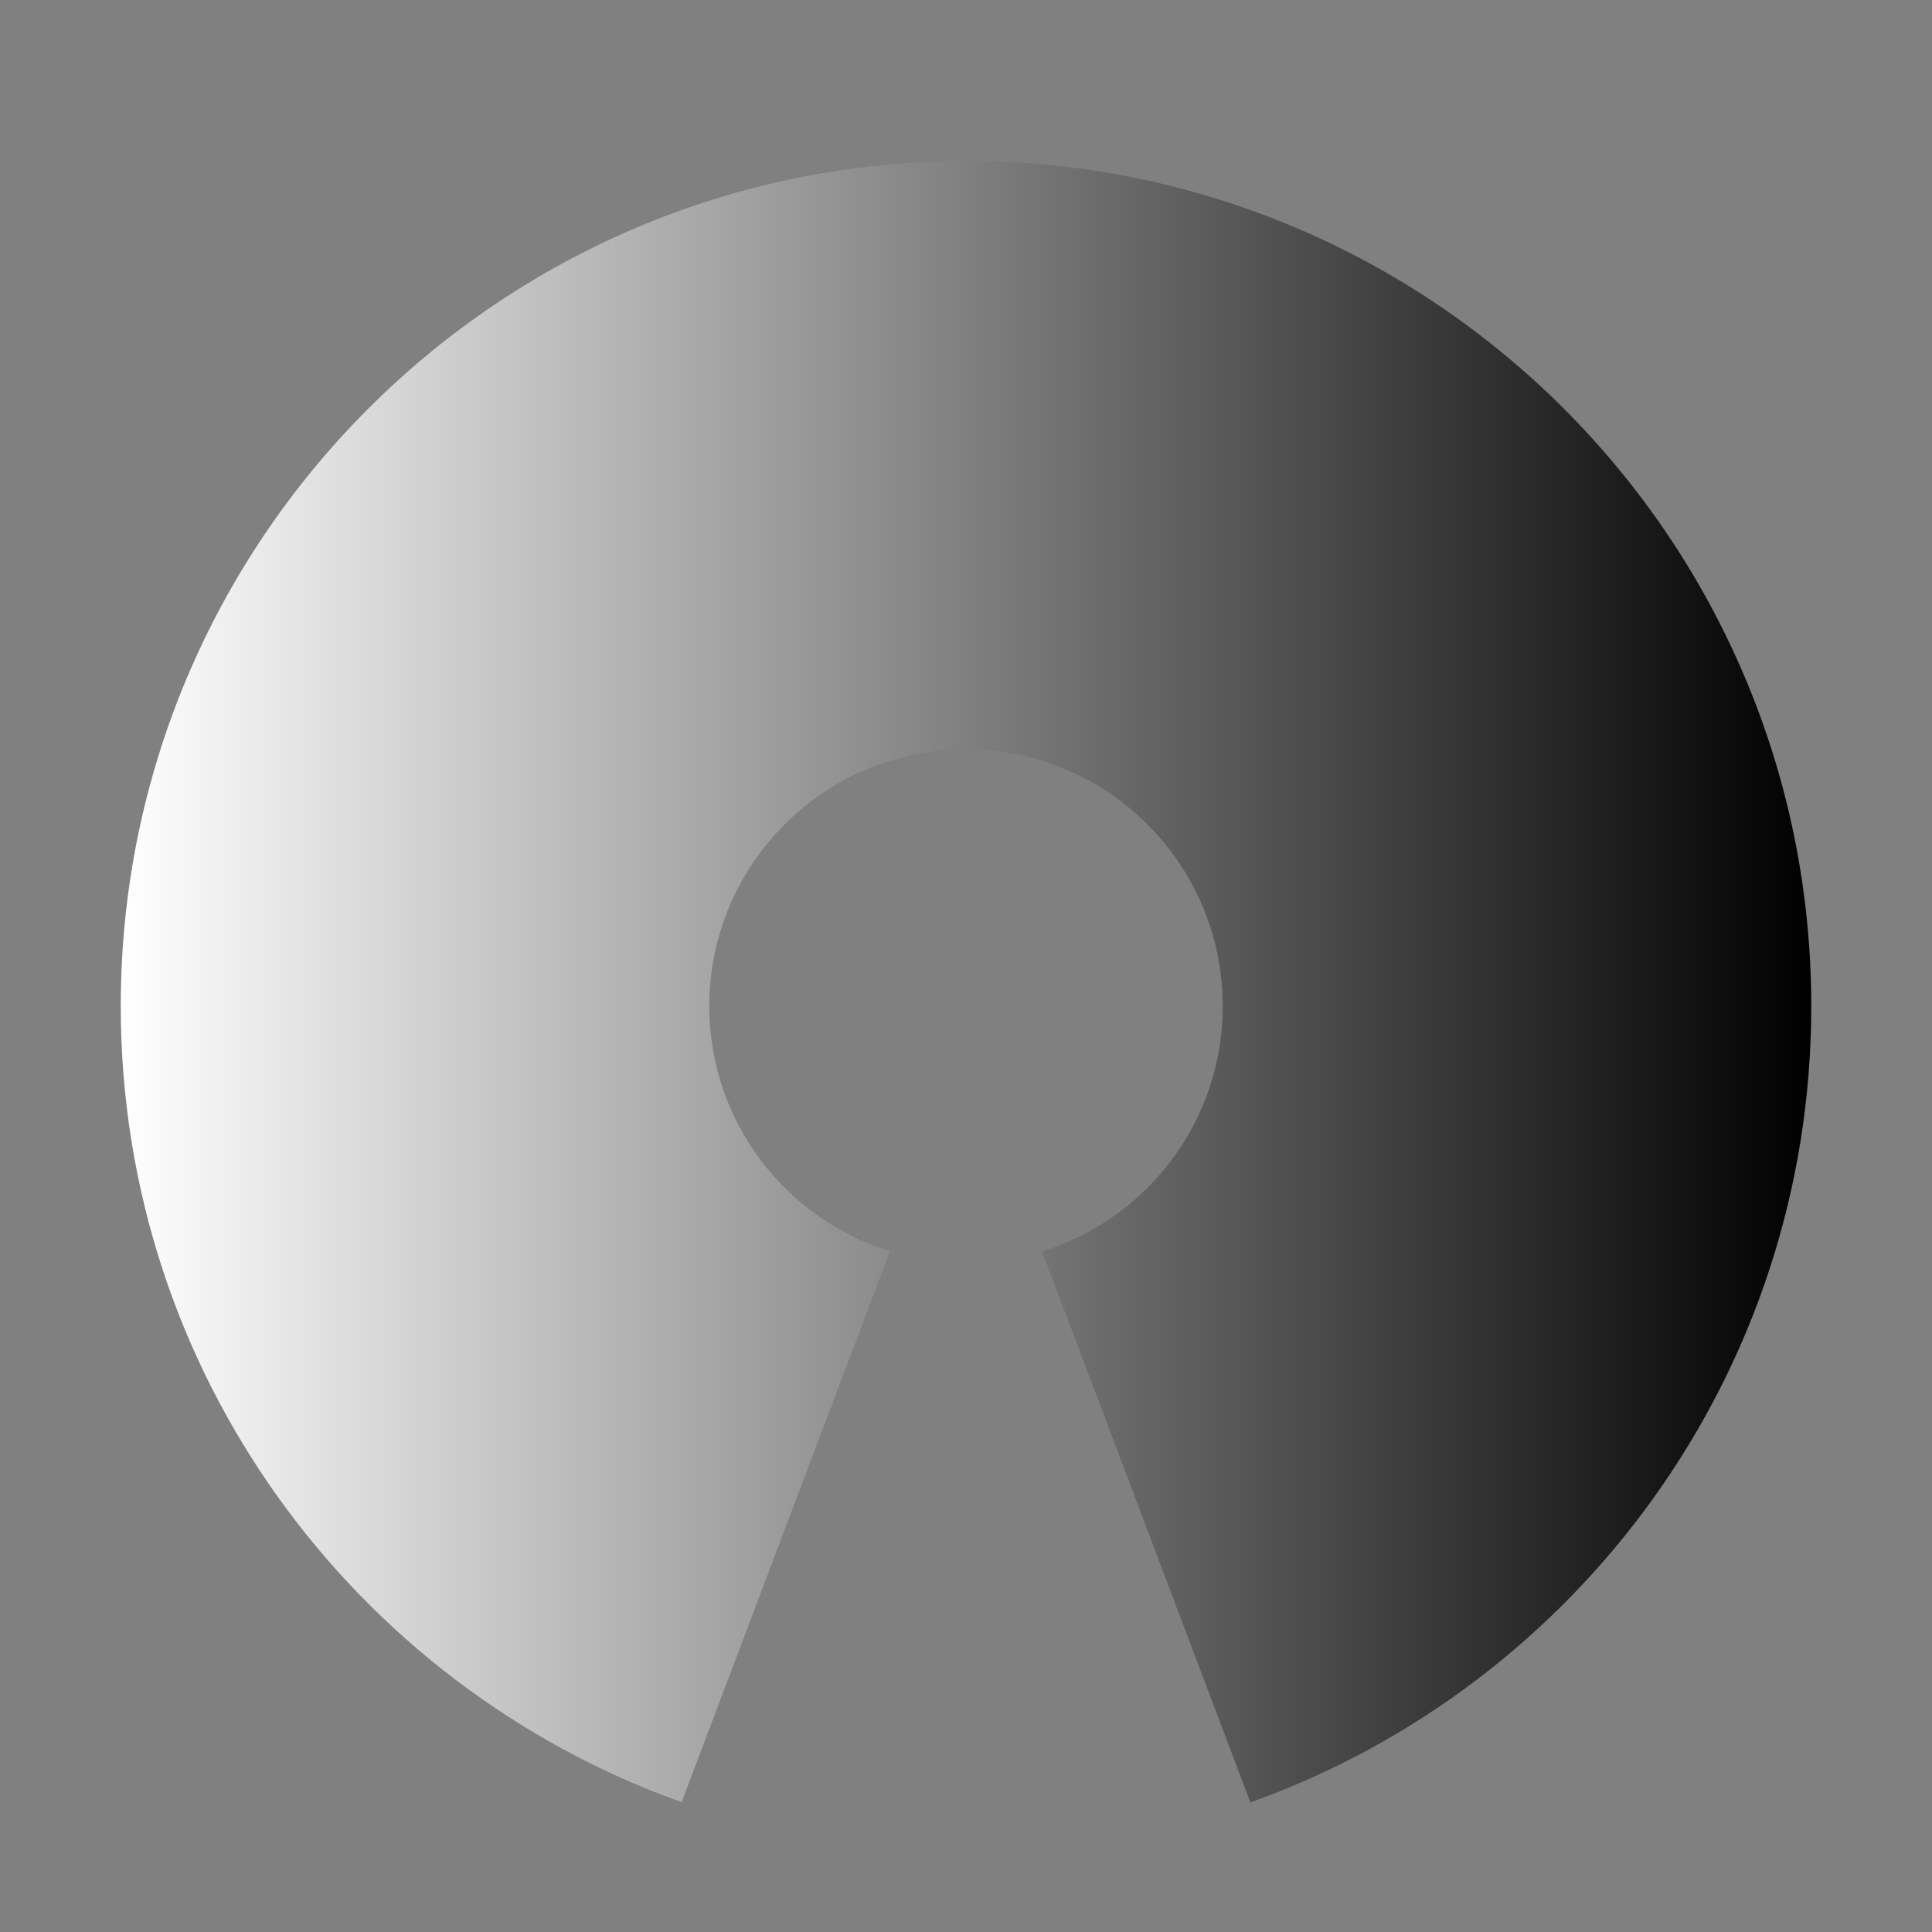 <svg width="48" height="48" viewBox="0 0 48 48" fill="none" xmlns="http://www.w3.org/2000/svg">
<rect x="0" y="0" width="48" height="48" fill="#808080" stroke="none"/>
<path d="M24.003 4C12.405 4 3 13.4 3 24.997C3 34.115 8.814 41.873 16.935 44.775L22.111 31.086C19.512 30.281 17.622 27.861 17.622 24.997C17.622 21.475 20.48 18.617 24.003 18.617C27.525 18.617 30.378 21.475 30.378 24.997C30.378 27.863 28.49 30.288 25.889 31.091L31.065 44.78C39.188 41.88 45 34.117 45 24.997C45 13.4 35.6 4 24.003 4Z" fill="url(#paint0_linear_59_32)" style=""/>
<defs>
<linearGradient id="paint0_linear_59_32" x1="3" y1="24.39" x2="45" y2="24.39" gradientUnits="userSpaceOnUse">
<stop stop-color="white" style="stop-color:white;stop-opacity:1;"/>
<stop offset="1" stop-color="#EDEDED" style="stop-color:#EDEDED;stop-color:color(display-p3 0.931 0.931 0.931);stop-opacity:1;"/>
</linearGradient>
</defs>
</svg>
